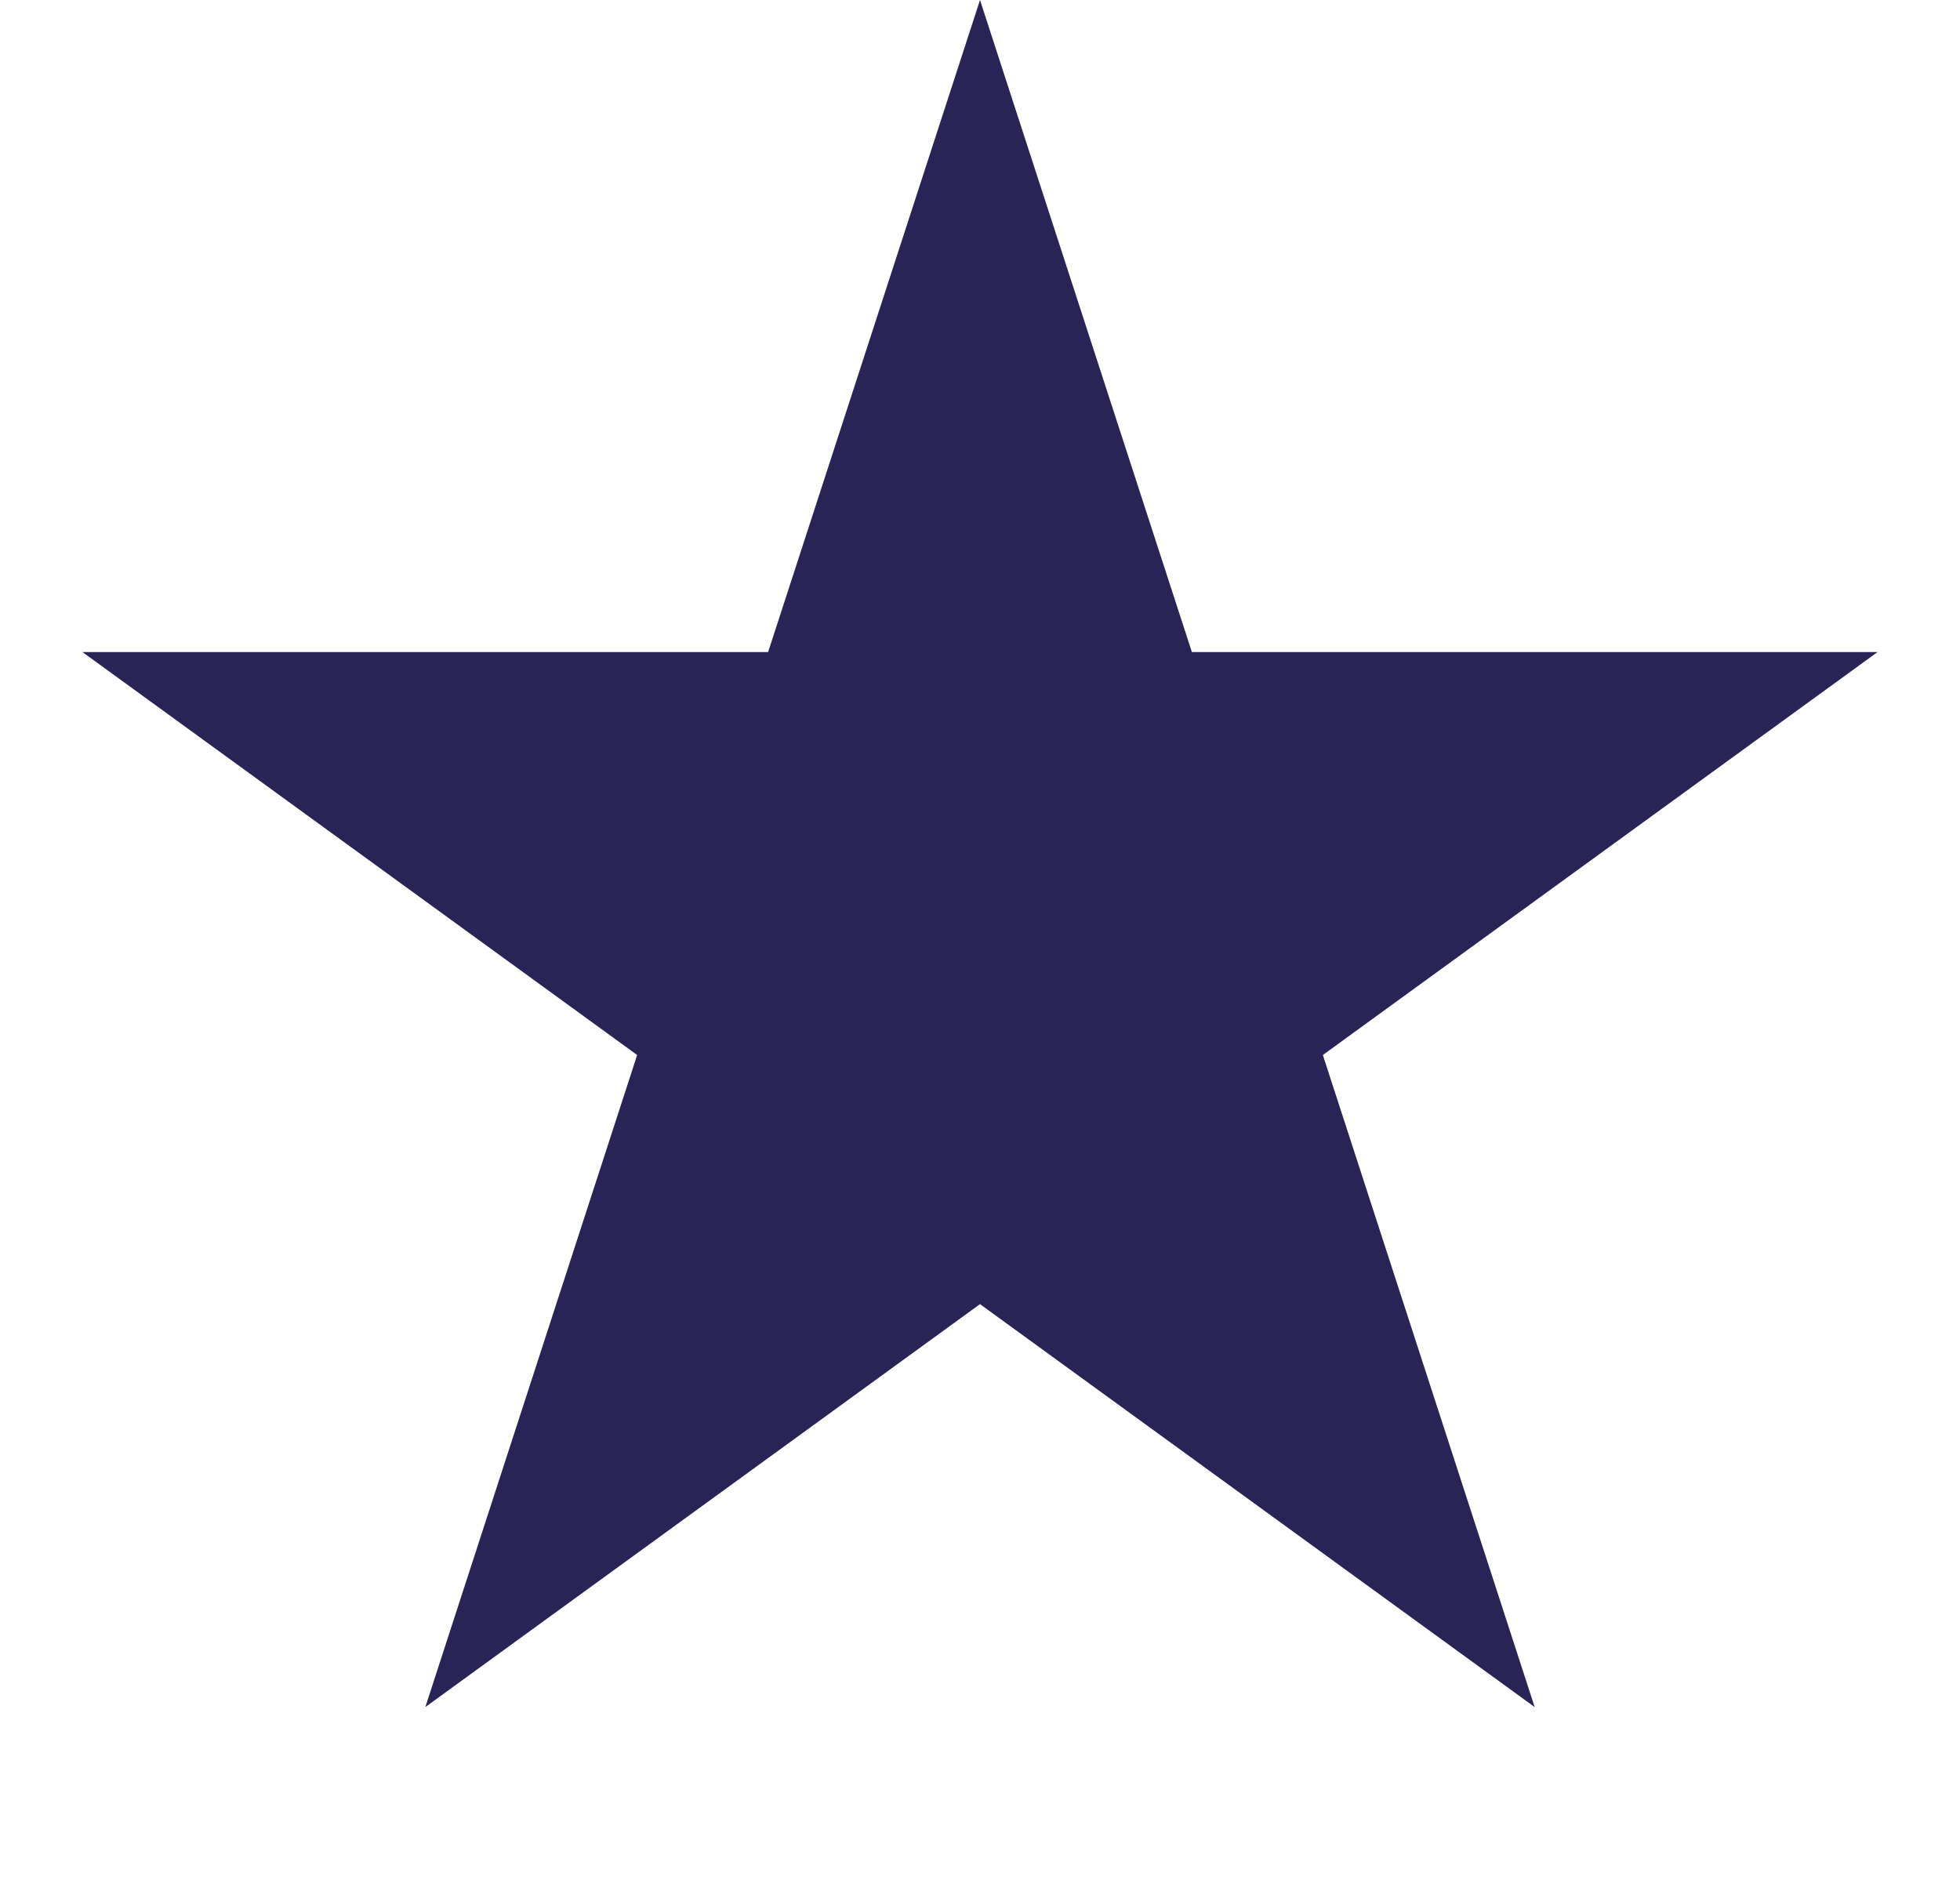 <svg width="27" height="26" viewBox="0 0 27 26" fill="none" xmlns="http://www.w3.org/2000/svg">
<path d="M13.5 0L16.419 8.983H25.864L18.223 14.534L21.141 23.517L13.5 17.966L5.859 23.517L8.777 14.534L1.136 8.983H10.581L13.5 0Z" fill="#292456"/>
</svg>
